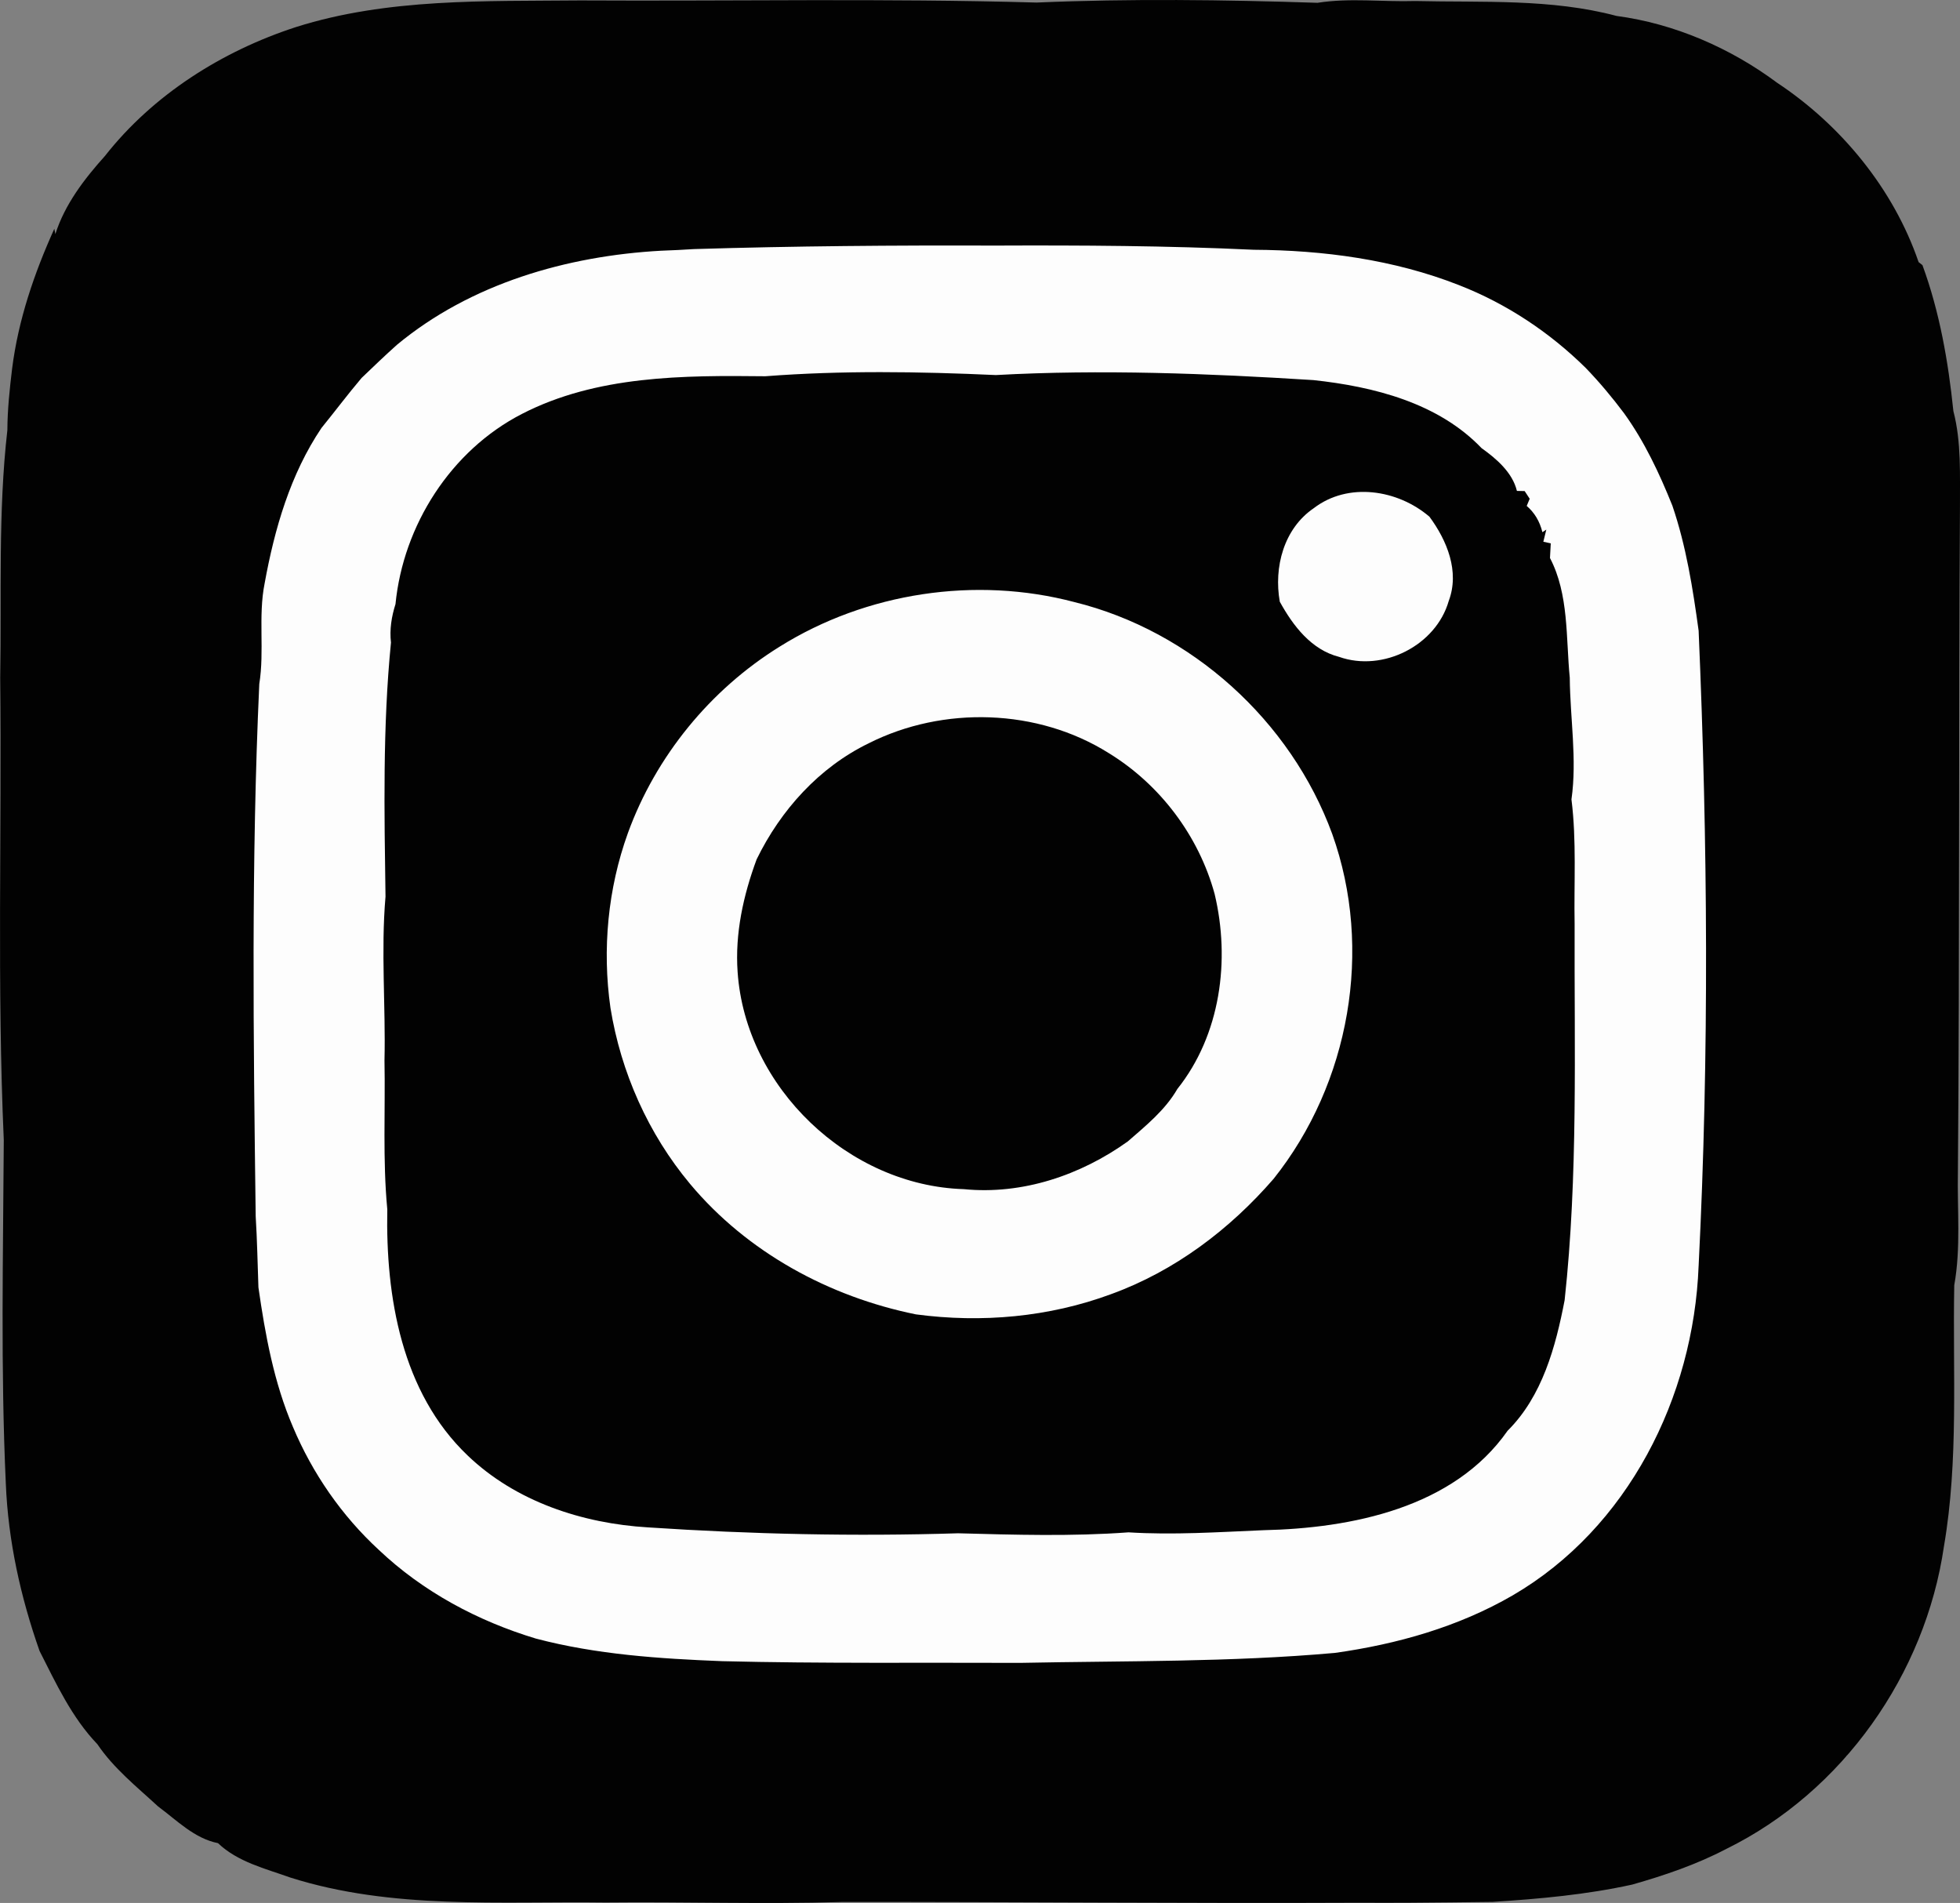 <?xml version="1.0" encoding="UTF-8"?><svg id="uuid-bbd407d9-9ca6-467a-97b0-14af9a4b476e" xmlns="http://www.w3.org/2000/svg" viewBox="0 0 198.293 192.499"><rect x="0" y="0" width="198.293" height="192.499" fill="#808080" stroke="none"/><defs><style>.uuid-50412cf8-a0eb-4805-aff7-e36bf0f1df09{fill:#fdfdfd;}.uuid-50412cf8-a0eb-4805-aff7-e36bf0f1df09,.uuid-924541e3-602f-45cc-993f-ccaafde5a3a8{stroke-width:0px;}.uuid-924541e3-602f-45cc-993f-ccaafde5a3a8{fill:#020202;}</style></defs><g id="uuid-f207f82a-c450-423c-a7dd-93e26bd310da"><rect class="uuid-50412cf8-a0eb-4805-aff7-e36bf0f1df09" x="16.132" y="16.581" width="170.693" height="161.037"/><path class="uuid-924541e3-602f-45cc-993f-ccaafde5a3a8" d="M197.625,41.589c.819,3.156.647,6.442.665,9.675-.139,22.42-.027,44.849-.208,67.277-.077,3.821.312,7.675-.37,11.469-.165,8.804.456,17.685-1.043,26.412-1.881,12.944-10.244,24.818-22.007,30.603-3.027,1.587-6.261,2.683-9.528,3.614-4.648,1.025-9.391,1.448-14.124,1.751-2.804.034-5.598.068-8.4.085-1.715.009-3.422.009-5.13,0-17.436.078-34.863-.095-52.291-.077-7.976.242-15.961-.034-23.945.052-10.632-.139-21.567.741-31.862-2.518-2.544-.914-5.321-1.569-7.33-3.484-2.389-.474-4.164-2.311-6.053-3.708-2.157-1.991-4.493-3.846-6.149-6.303-2.586-2.69-4.173-6.131-5.847-9.426-1.922-5.458-3.181-11.141-3.415-16.936-.533-11.572-.267-23.17-.206-34.75-.689-15.574-.197-31.182-.362-46.772.147-8.347-.225-16.729.725-25.041.009-2.087.232-4.165.482-6.235.62-4.915,2.234-9.632,4.268-14.133l.105.535c.956-3.001,2.923-5.571,5.009-7.891,4.873-6.208,11.874-10.632,19.351-13.056C39.236-.199,49.084.138,58.689.043c15.394.086,30.802-.224,46.178.215,9.424-.405,18.972-.285,28.422.026,3.269-.519,6.605-.077,9.898-.181,6.796.164,13.729-.259,20.359,1.509,5.848.776,11.521,3.242,16.246,6.761,6.475,4.286,11.788,10.752,14.313,18.143l.388.301c1.742,4.753,2.614,9.763,3.131,14.772ZM171.85,128.052c1.078-21.394.923-42.848,0-64.25-.585-4.269-1.259-8.555-2.656-12.65-1.31-3.26-2.818-6.477-4.88-9.339-1.207-1.612-2.5-3.156-3.889-4.596-3.664-3.613-8.02-6.502-12.815-8.373-6.596-2.595-13.728-3.536-20.782-3.579-8.718-.414-17.452-.458-26.188-.423-10.141-.034-20.29.044-30.423.354-1.12.069-2.225.13-3.327.165-9.547.525-19.265,3.328-26.724,9.512-1.225,1.095-2.398,2.224-3.579,3.354-1.405,1.656-2.699,3.389-4.061,5.061-3.156,4.683-4.753,10.219-5.753,15.72-.671,3.363,0,6.812-.542,10.185-.82,17.928-.596,35.898-.363,53.842.148,2.398.19,4.794.277,7.192.689,4.803,1.568,9.631,3.491,14.115,1.976,4.7,4.933,8.977,8.684,12.435,4.476,4.243,10.012,7.2,15.892,8.976,6.158,1.621,12.513,2.036,18.842,2.286,10.063.25,20.136.129,30.199.172,10.606-.215,21.23-.061,31.81-1.009,6.271-.88,12.478-2.631,17.98-5.821,11.674-6.804,18.298-20.048,18.806-33.328Z"/><path class="uuid-924541e3-602f-45cc-993f-ccaafde5a3a8" d="M159.304,93.509c-.043,12.667.361,25.386-1.01,38.01-.904,4.708-2.259,9.726-5.769,13.21-5.459,7.803-15.772,9.865-24.722,10.063-4.544.19-9.089.5-13.633.216-5.727.423-11.513.249-17.247.095-10.435.328-20.928.094-31.353-.596-6.64-.396-13.392-2.604-18.263-7.277-6.684-6.381-8.297-16.056-8.124-24.895-.475-5.001-.19-10.046-.284-15.064.129-5.527-.372-11.055.103-16.565-.12-8.564-.293-17.178.553-25.706-.155-1.31.059-2.638.457-3.889.784-7.976,5.596-15.53,12.771-19.229,7.571-3.907,16.341-3.915,24.644-3.821,7.709-.595,15.583-.474,23.326-.121,10.658-.586,21.436-.163,32.121.509,6.097.655,12.642,2.302,17.023,6.89,1.499,1.06,3.129,2.475,3.568,4.32l.786.018.508.776-.302.725c.784.672,1.319,1.56,1.587,2.655l.397-.258-.301,1.225.75.164c-.018.37-.06,1.112-.079,1.482,1.924,3.682,1.605,8.072,2.002,12.107.034,4.096.749,8.262.172,12.314.526,4.19.242,8.424.319,12.642ZM146.568,60.792c1.121-2.975-.172-6.114-1.949-8.52-3.207-2.751-8.225-3.536-11.71-.862-3.035,2.069-4.054,5.984-3.432,9.459,1.336,2.424,3.182,4.864,6.001,5.579,4.424,1.562,9.795-1.137,11.09-5.656ZM128.855,119.24c7.702-9.659,10.098-23.214,5.925-34.882-4.19-11.442-14.237-20.539-26.085-23.454-9.993-2.639-21.049-.974-29.819,4.51-7.027,4.355-12.528,11.088-15.356,18.867-2.027,5.63-2.604,11.745-1.76,17.677,1.053,6.51,3.819,12.736,8.055,17.806,5.785,6.916,14.055,11.409,22.842,13.194,6.641.887,13.479.284,19.773-2.053,6.406-2.328,11.986-6.536,16.426-11.666Z"/><path class="uuid-924541e3-602f-45cc-993f-ccaafde5a3a8" d="M122.881,90.422c1.604,6.7.604,14.254-3.769,19.738-1.233,2.138-3.182,3.708-5.011,5.303-4.784,3.423-10.667,5.415-16.59,4.829-11.668-.353-22.084-10.279-22.886-21.963-.276-3.898.577-7.761,1.924-11.4,2.43-4.983,6.319-9.305,11.347-11.744,7.537-3.795,17.083-3.518,24.266.991,5.19,3.173,9.113,8.373,10.719,14.246Z"/></g></svg>